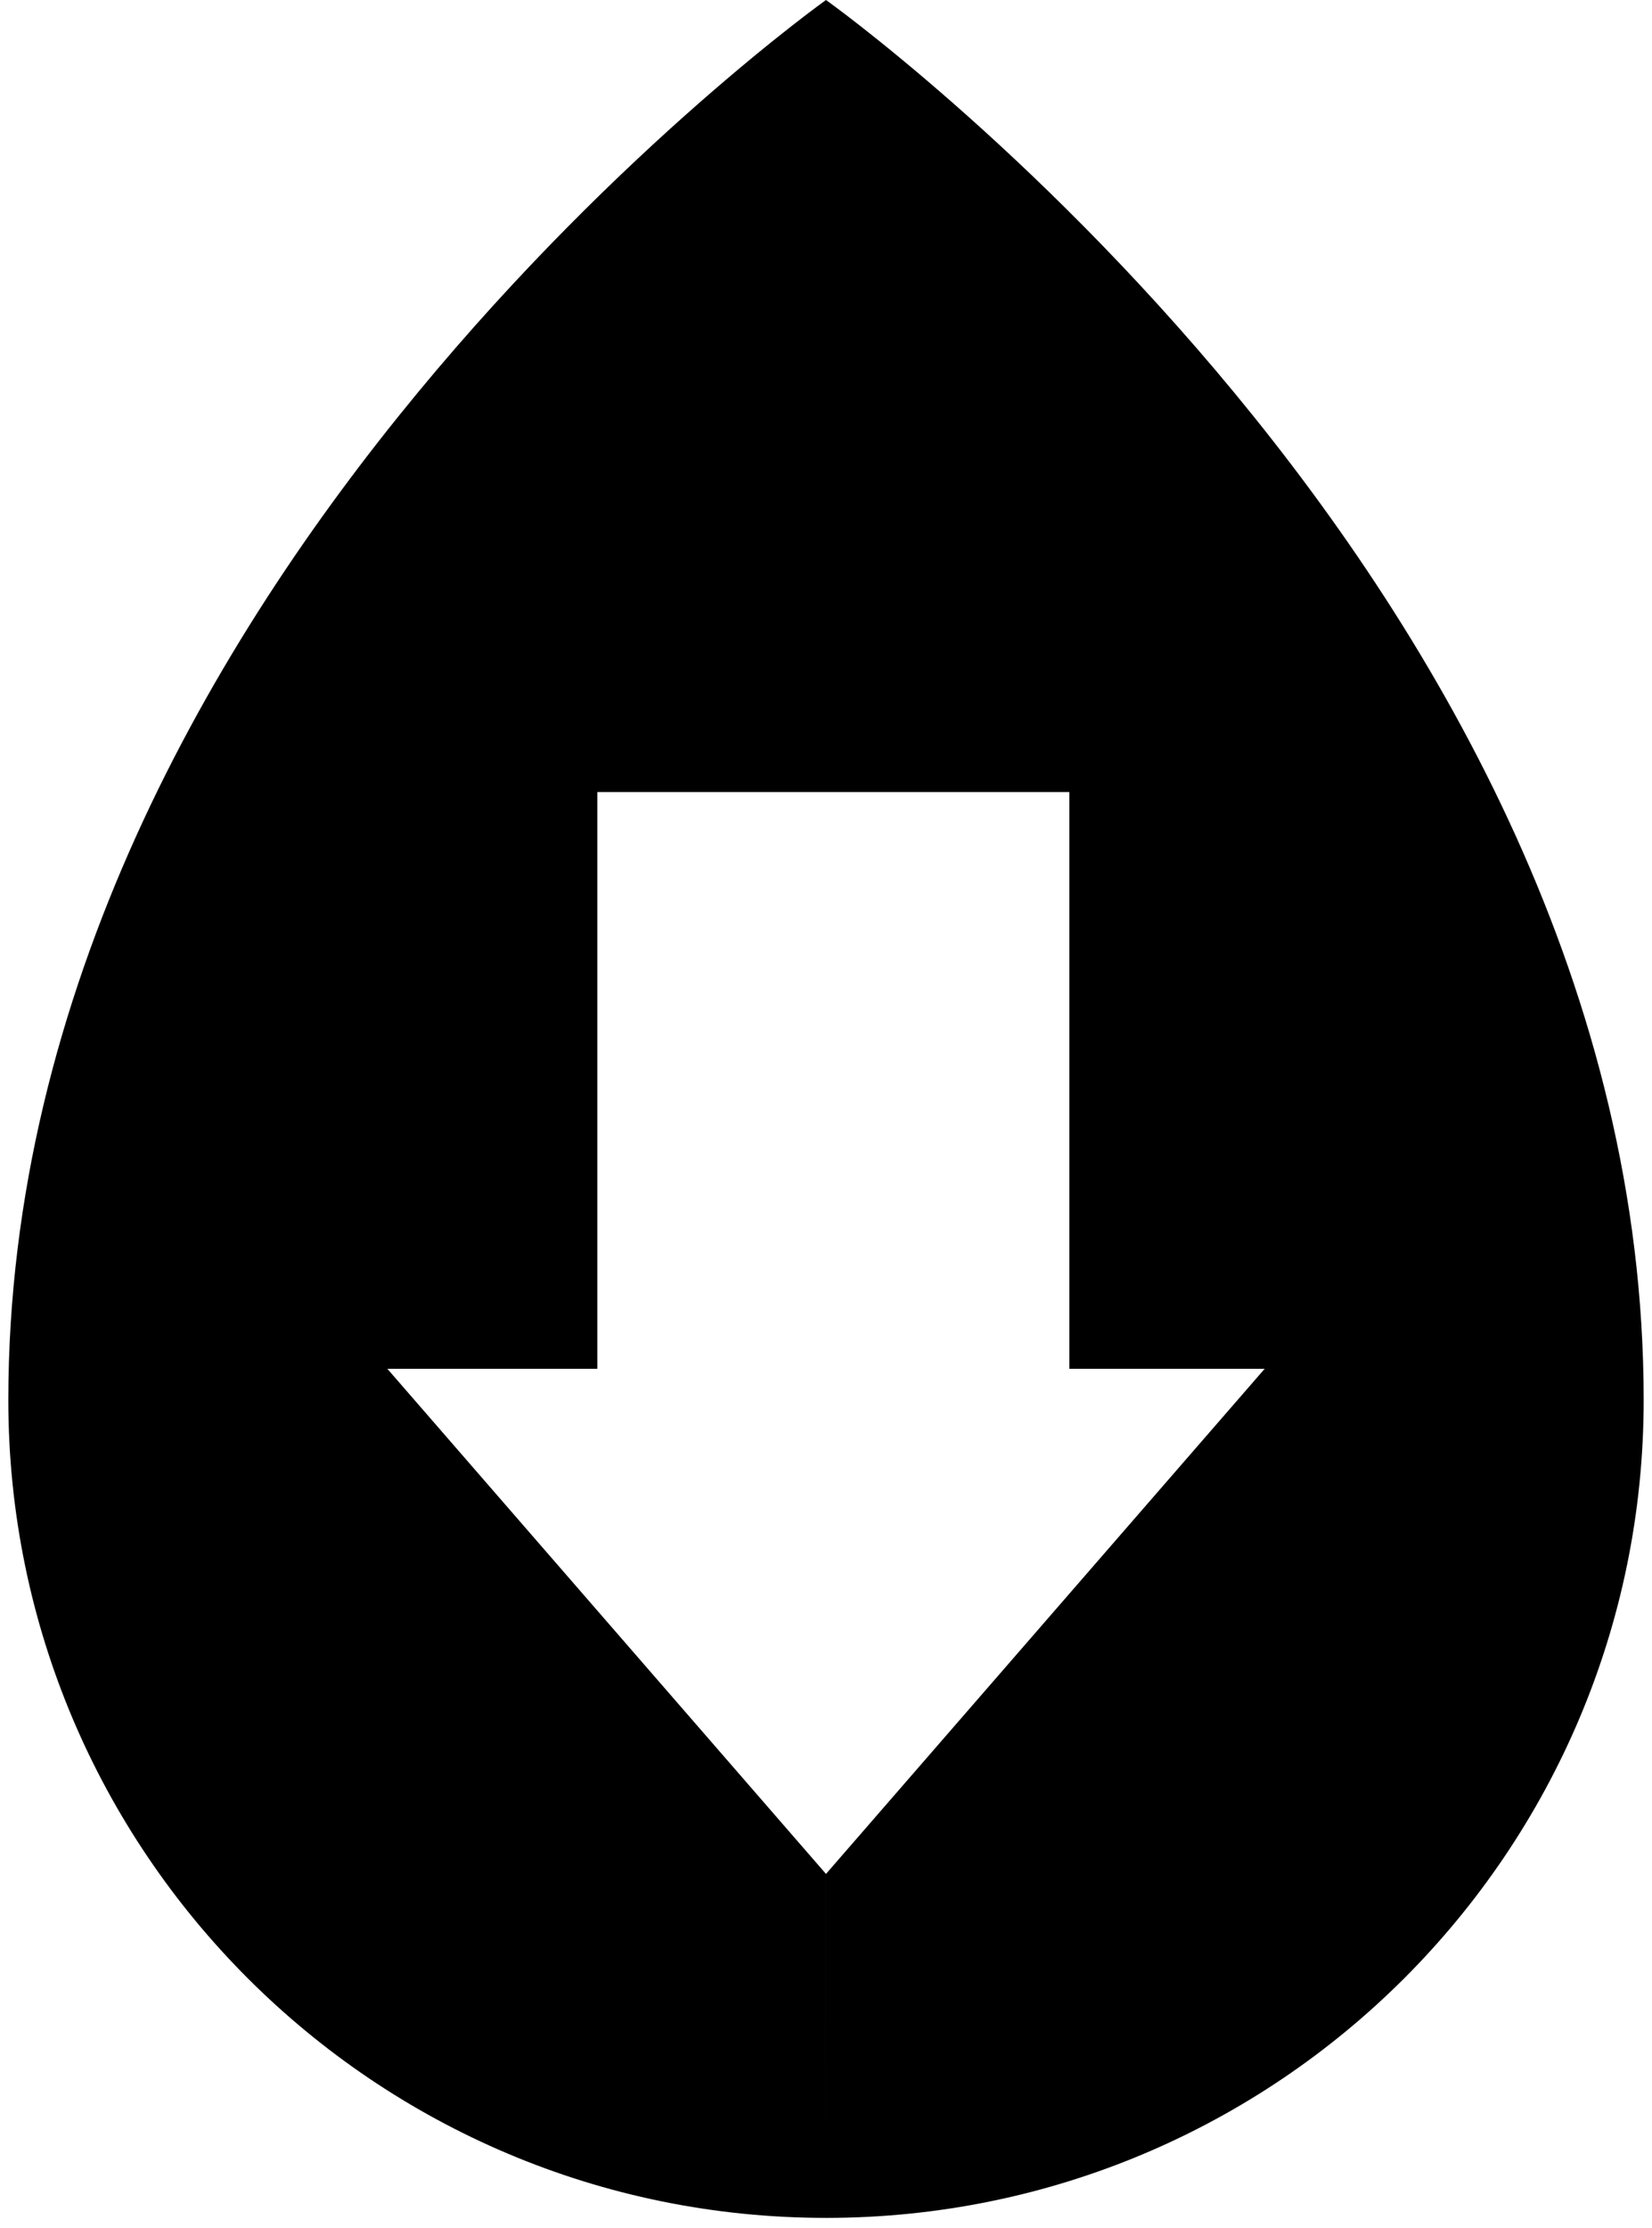 <svg xmlns="http://www.w3.org/2000/svg" width="94.5" height="127.423" viewBox="-0.476 0 94.5 127.423" enable-background="new -0.476 0 94.5 127.423"><path d="M46.773 107.173l-25.092-28.89h12.013v-32.984h13.08v-45.299s-46.774 33.298-46.774 80.072c0 25.833 20.941 46.773 46.774 46.773l-.001-19.672zm46.775-27.101c0-46.774-46.774-80.072-46.774-80.072v45.299h13.92v32.984h11.174l-25.094 28.89v19.673c25.833-.001 46.774-20.941 46.774-46.774z"/></svg>